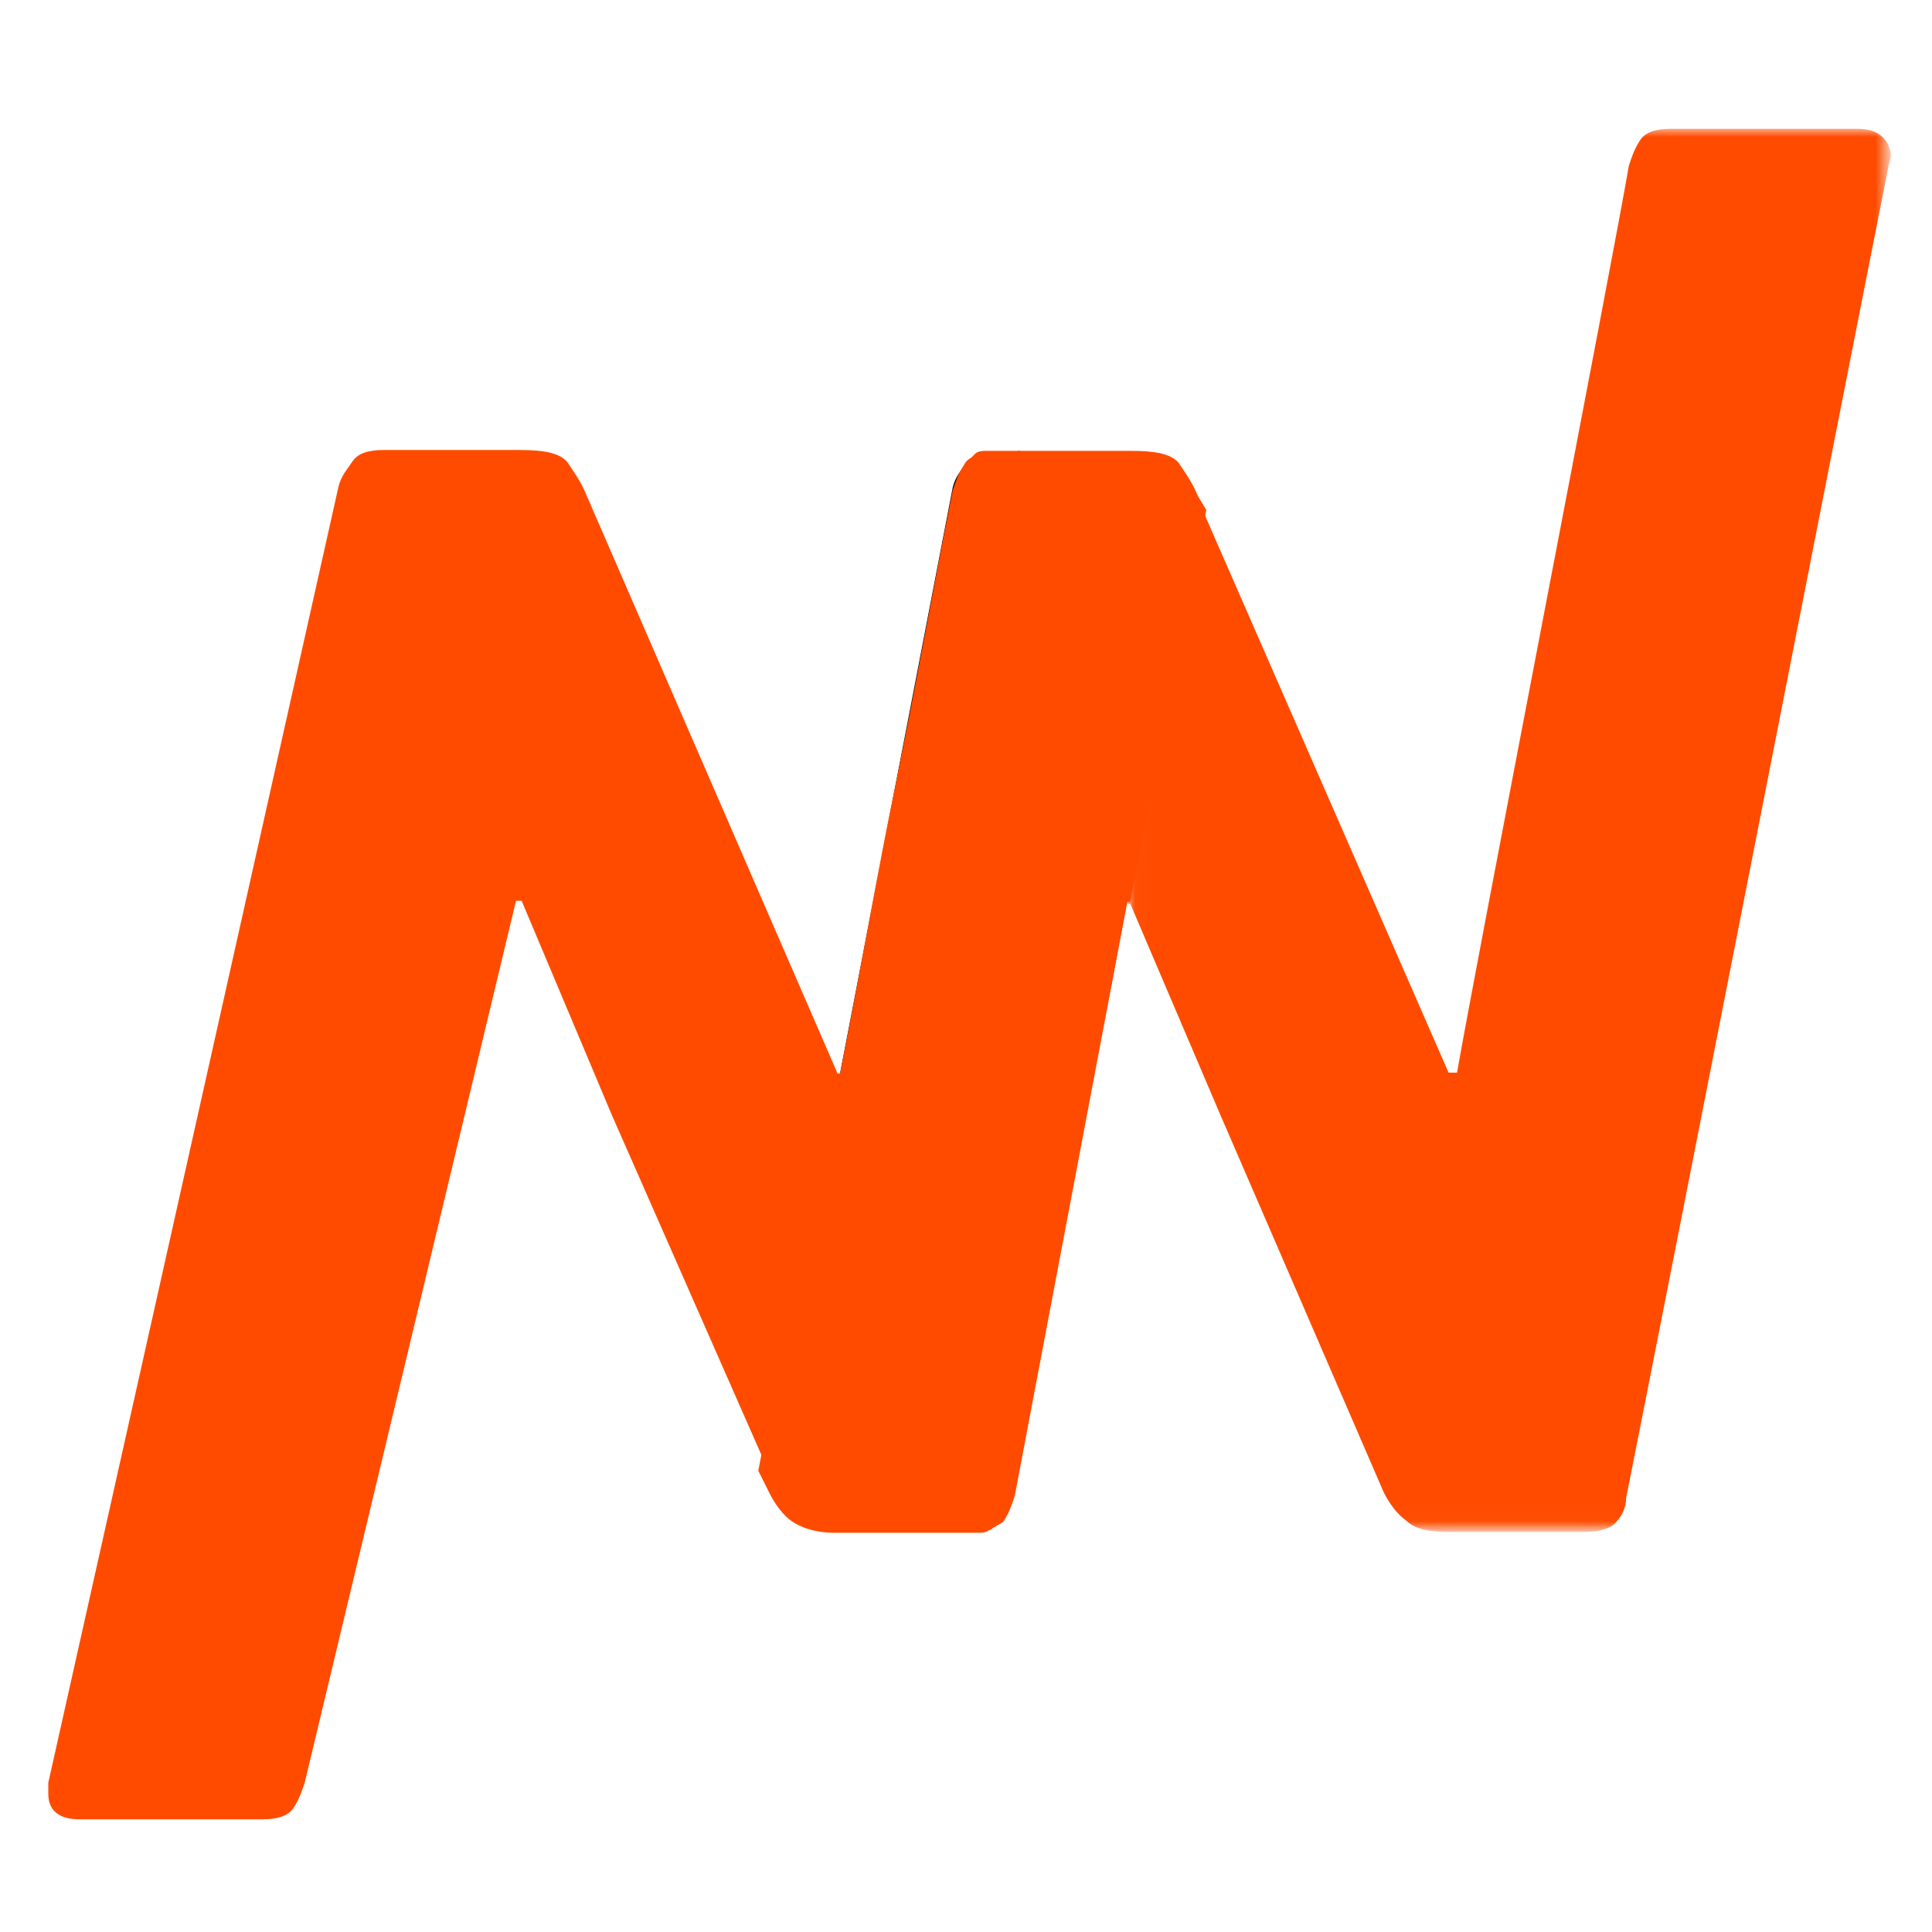 <svg width="120" height="120" viewBox="0 0 120 120" fill="none" xmlns="http://www.w3.org/2000/svg">
<path d="M52 66.625L36.425 30.75C36.075 29.875 35.55 29.175 35.2 28.65C34.675 28.125 33.8 27.95 32.225 27.95H23.825C22.95 27.95 22.25 28.125 21.9 28.65C21.55 29.175 21.2 29.525 21.025 30.225L3 110.725C3 110.9 3 110.9 3 111.075C3 111.25 3 111.25 3 111.425C3 112.475 3.7 113 4.925 113H16.3C17.175 113 17.875 112.825 18.225 112.3C18.575 111.775 18.75 111.25 18.925 110.725L32.05 55.95H32.4L38 69.25L47.625 91.125L52 66.625Z" fill="#FF4B00"/>
<path d="M62.85 92.754C62.675 93.278 62.5 93.803 62.15 94.329C61.975 94.504 61.8 94.504 61.625 94.678C61.8 94.678 61.975 94.504 61.975 94.504C62.5 93.978 62.85 93.454 62.85 92.754C64.95 82.428 66.875 71.928 68.975 61.428C69.325 59.504 69.675 57.754 70.025 55.828H69.85L62.85 92.754Z" fill="black"/>
<path d="M61.45 94.853C61.275 94.853 61.1 94.853 60.75 95.028C61.1 95.028 61.275 95.028 61.45 94.853Z" fill="black"/>
<mask id="mask0_10_513" style="mask-type:luminance" maskUnits="userSpaceOnUse" x="70" y="8" width="48" height="87">
<path d="M70.025 8H117.275V94.975H70.025V8Z" fill="white"/>
</mask>
<g mask="url(#mask0_10_513)">
<path d="M115.35 8H103.8C102.925 8 102.225 8.175 101.875 8.7C101.525 9.225 101.35 9.75 101.175 10.275C100.125 16.4 91.55 60.5 90.5 66.625H89.975L74.75 31.8C73.175 39.85 71.6 47.9 70.025 56.125H70.2L75.8 69.25L85.95 92.7C86.3 93.4 86.825 94.1 87.35 94.45C87.875 94.975 88.75 95.15 89.975 95.15H98.375C99.25 95.15 99.95 94.975 100.3 94.625C100.65 94.275 101 93.75 101 93.05C103.1 82.55 115.175 20.95 117.275 10.45C117.275 10.275 117.45 9.925 117.45 9.575C117.275 8.525 116.575 8 115.35 8Z" fill="#FF4B00"/>
</g>
<path d="M55.85 48.478C57.075 42.528 58.125 36.403 59.35 30.453C59.525 29.928 59.7 29.403 60.05 28.878C60.225 28.703 60.4 28.528 60.575 28.353C60.4 28.528 60.225 28.528 60.05 28.703C59.7 29.228 59.35 29.578 59.175 30.278L52.175 66.678H52.525C53.575 60.378 54.625 54.428 55.85 48.478Z" fill="black"/>
<path d="M62.675 28.178C62.85 28.178 63.2 28.003 63.375 28.003C63.2 28.178 62.85 28.178 62.675 28.178Z" fill="black"/>
<path d="M74.4 30.803C74.05 29.928 73.525 29.228 73.175 28.703C72.65 28.178 71.775 28.003 70.2 28.003H61.8C61.625 28.003 61.45 28.003 61.275 28.003C61.1 28.003 60.75 28.003 60.575 28.178L60.4 28.353C60.225 28.528 60.05 28.528 59.875 28.878C59.525 29.403 59.35 29.928 59.175 30.453C57.95 36.578 56.9 42.528 55.675 48.478C54.45 54.428 53.4 60.553 52.175 66.678H51.825L47.1 91.353L47.8 92.753C48.15 93.453 48.675 94.153 49.2 94.503C49.725 94.853 50.6 95.203 51.825 95.203H60.225C60.4 95.203 60.575 95.203 60.75 95.203C60.925 95.203 61.275 95.203 61.45 95.028C61.625 95.028 61.625 94.853 61.8 94.853C61.975 94.678 62.15 94.678 62.325 94.503C62.675 93.978 62.85 93.453 63.025 92.928L70.025 56.003H70.2C71.775 47.953 73.35 39.903 74.925 31.678L74.4 30.803Z" fill="#FF4B00"/>
</svg>

